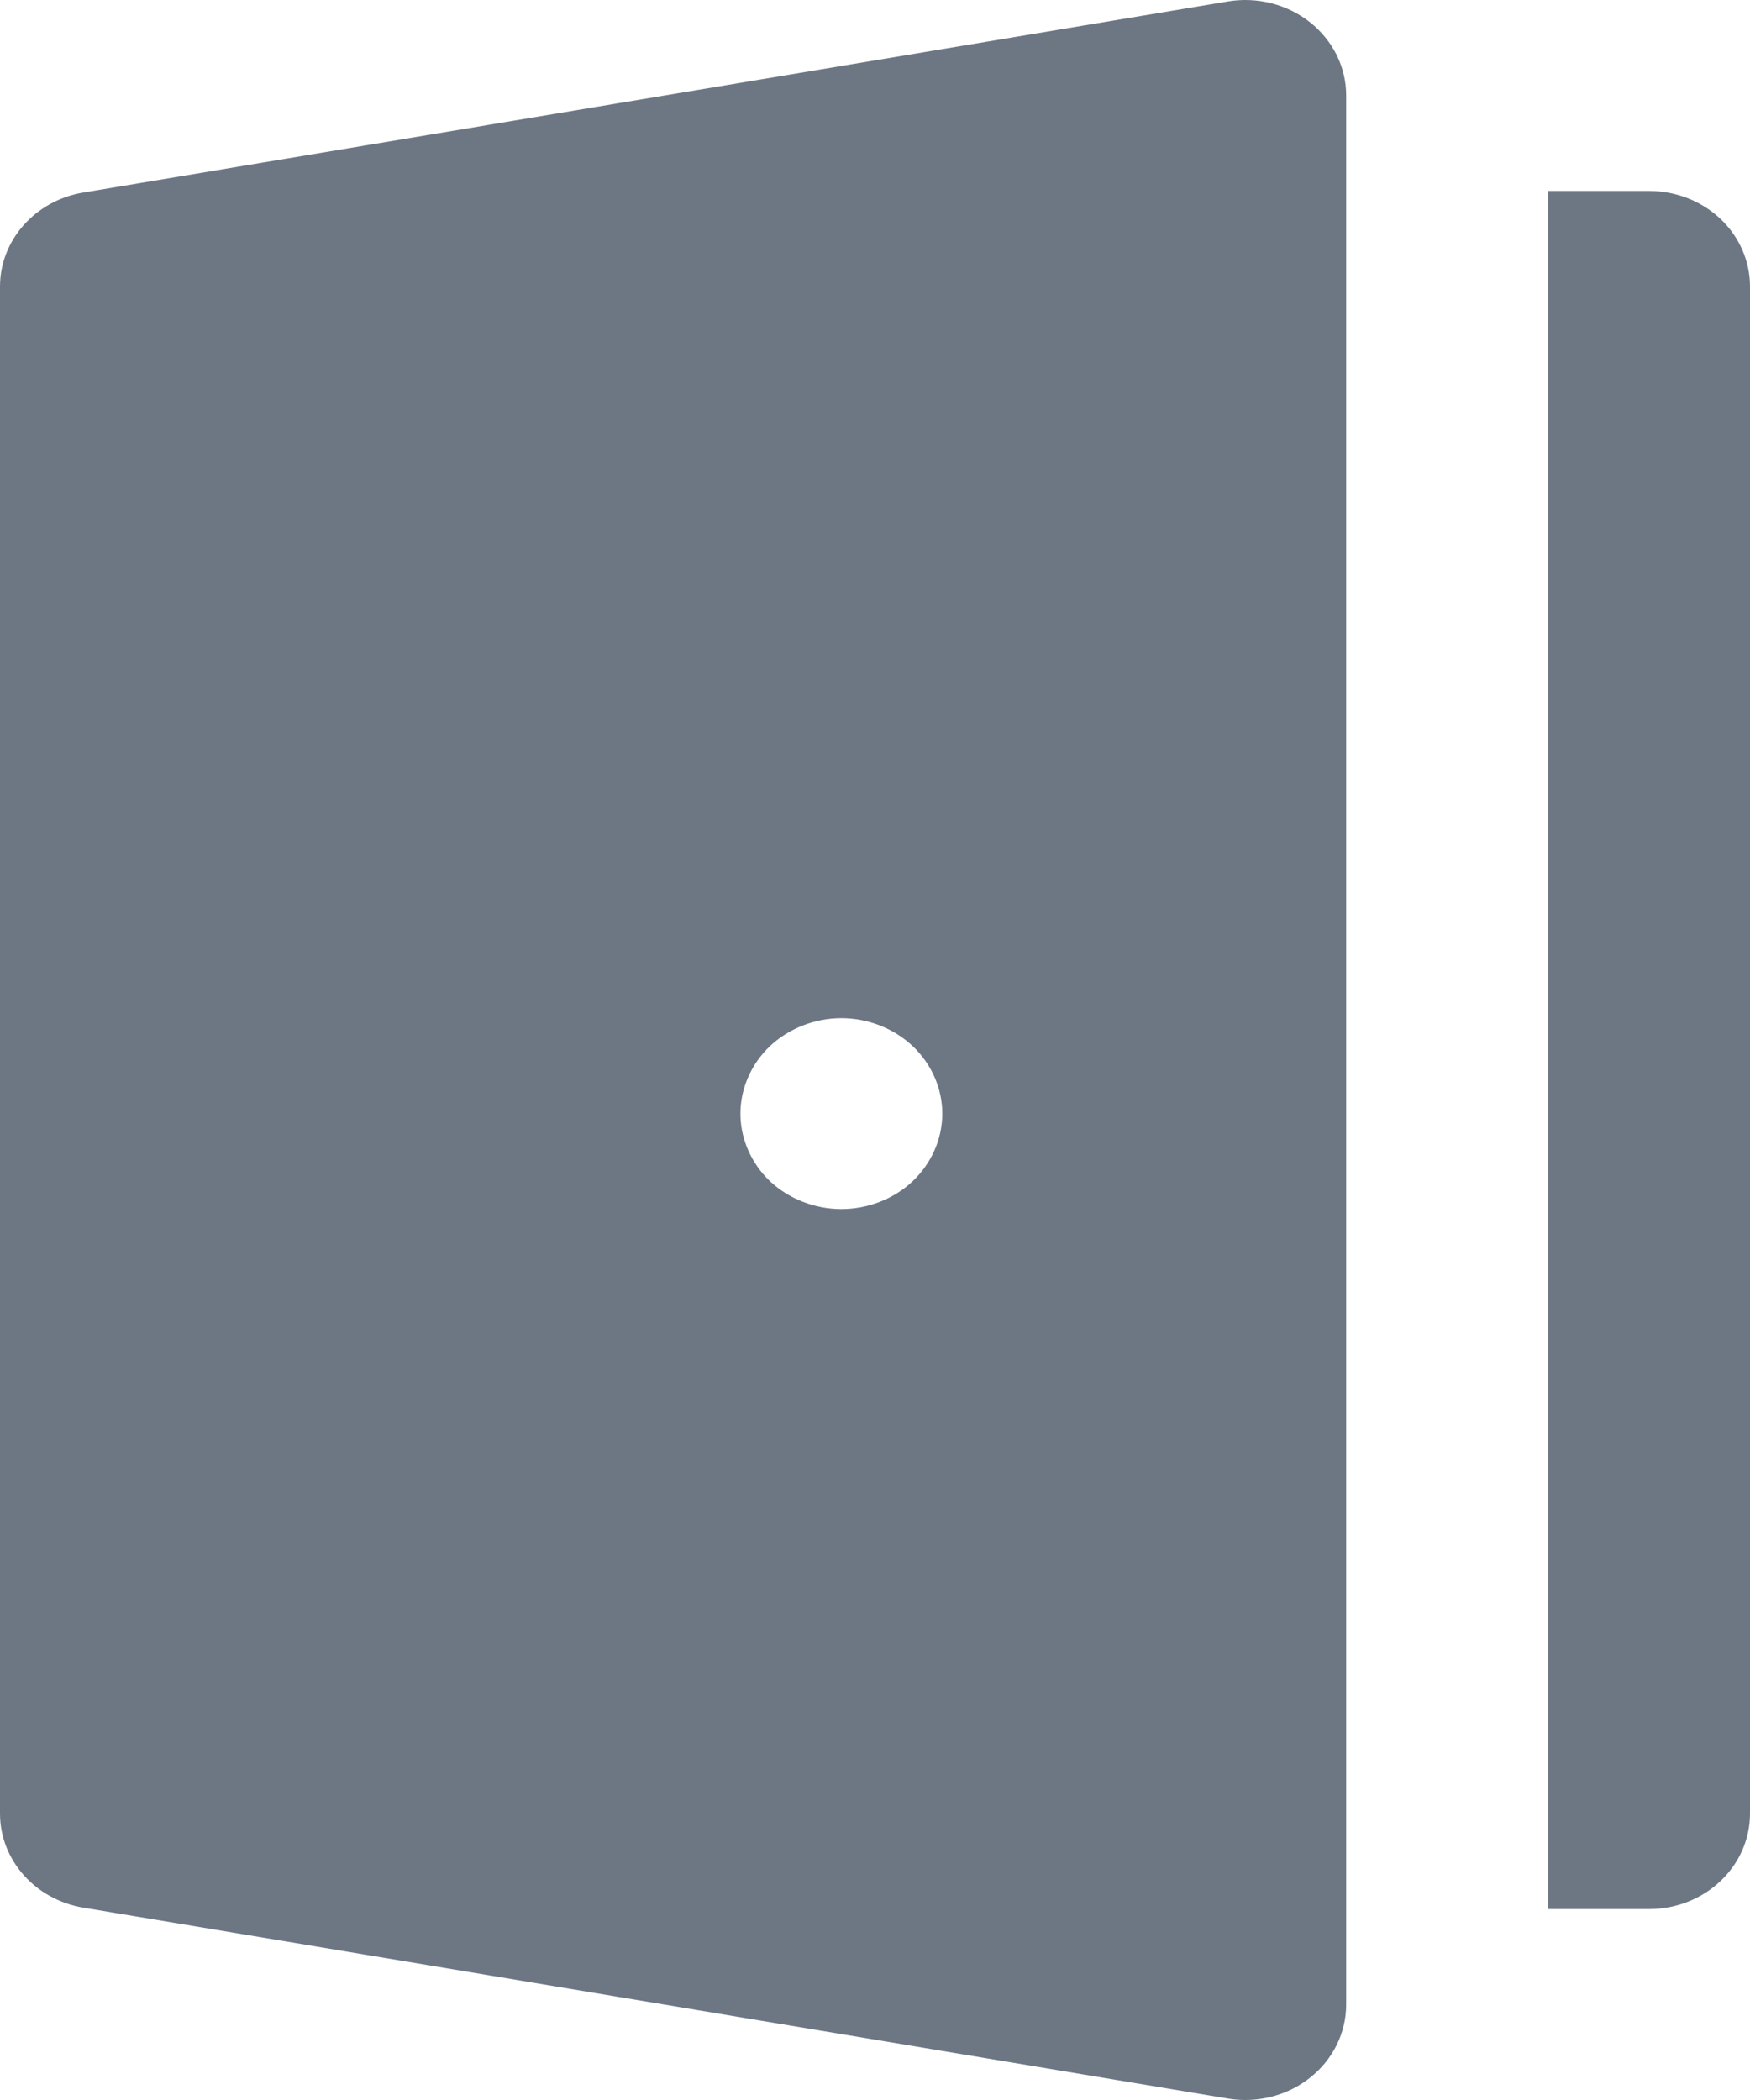 <svg width="20" height="24" viewBox="0 0 20 24" fill="none" xmlns="http://www.w3.org/2000/svg">
<path d="M19.662 2.501C19.446 2.297 19.152 2.182 18.846 2.182L17.692 2.182V21.818H18.846C19.483 21.818 20 21.33 20 20.727V3.273C20 2.983 19.878 2.706 19.662 2.501Z" fill="#6D7784"/>
<path d="M14.972 0.255C14.711 0.048 14.366 -0.04 14.03 0.017L0.953 2.2C0.402 2.292 0 2.745 0 3.274V20.727C0 21.257 0.402 21.71 0.953 21.802L14.03 23.983C14.097 23.994 14.164 24 14.231 24C14.5 24 14.763 23.911 14.972 23.745C15.234 23.538 15.385 23.232 15.385 22.909V1.091C15.385 0.768 15.234 0.463 14.972 0.255ZM10.431 13.499C10.217 13.702 9.919 13.818 9.615 13.818C9.312 13.818 9.015 13.702 8.799 13.499C8.585 13.295 8.462 13.015 8.462 12.727C8.462 12.44 8.585 12.159 8.799 11.956C9.015 11.753 9.312 11.636 9.615 11.636C9.919 11.636 10.217 11.753 10.431 11.956C10.646 12.159 10.769 12.44 10.769 12.727C10.769 13.015 10.646 13.295 10.431 13.499Z" fill="#6D7784"/>
</svg>
